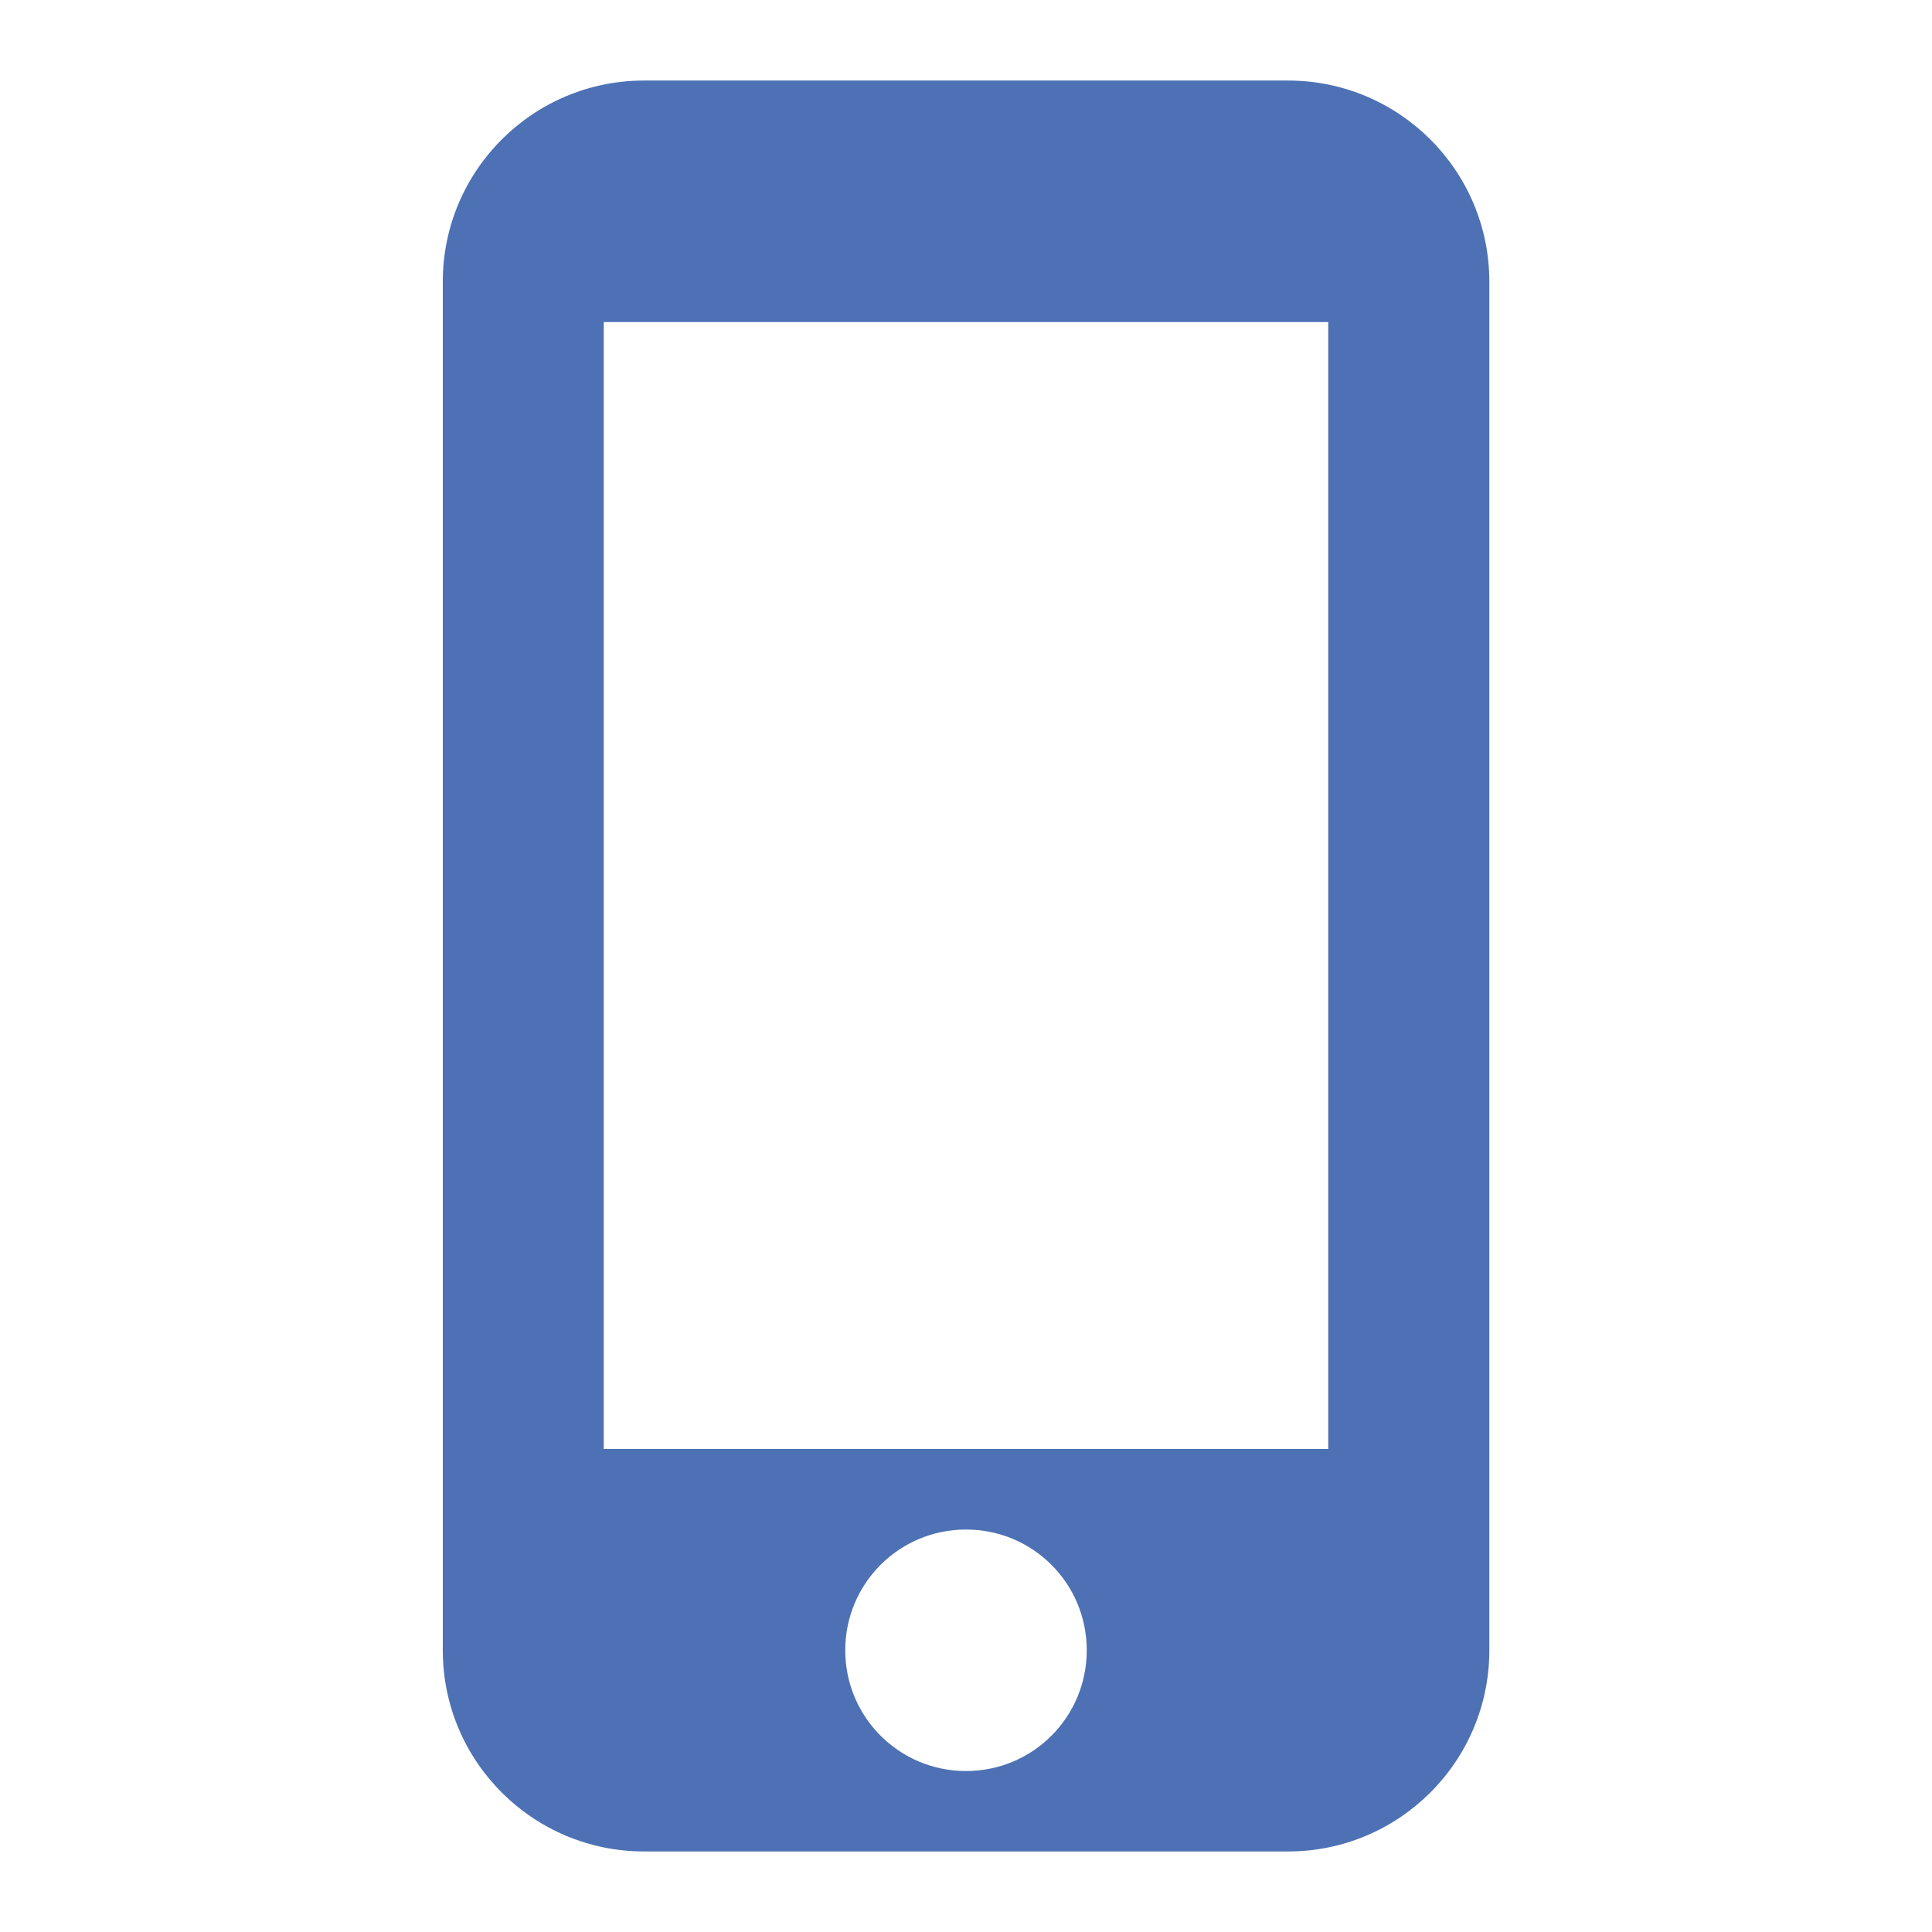 <svg width="16" height="16" viewBox="0 0 16 16" fill="none" xmlns="http://www.w3.org/2000/svg">
<path fill-rule="evenodd" clip-rule="evenodd" d="M10.667 0.667H5.334C4.414 0.667 3.667 1.413 3.667 2.333V13.667C3.667 14.587 4.414 15.333 5.334 15.333H10.667C11.587 15.333 12.334 14.587 12.334 13.667V2.333C12.334 1.413 11.587 0.667 10.667 0.667ZM8 14.667C7.447 14.667 7 14.22 7 13.667C7 13.113 7.447 12.667 8 12.667C8.554 12.667 9 13.113 9 13.667C9 14.22 8.554 14.667 8 14.667ZM5 12H11V2.667H5V12Z" fill="#4D71B4"/>
</svg>
